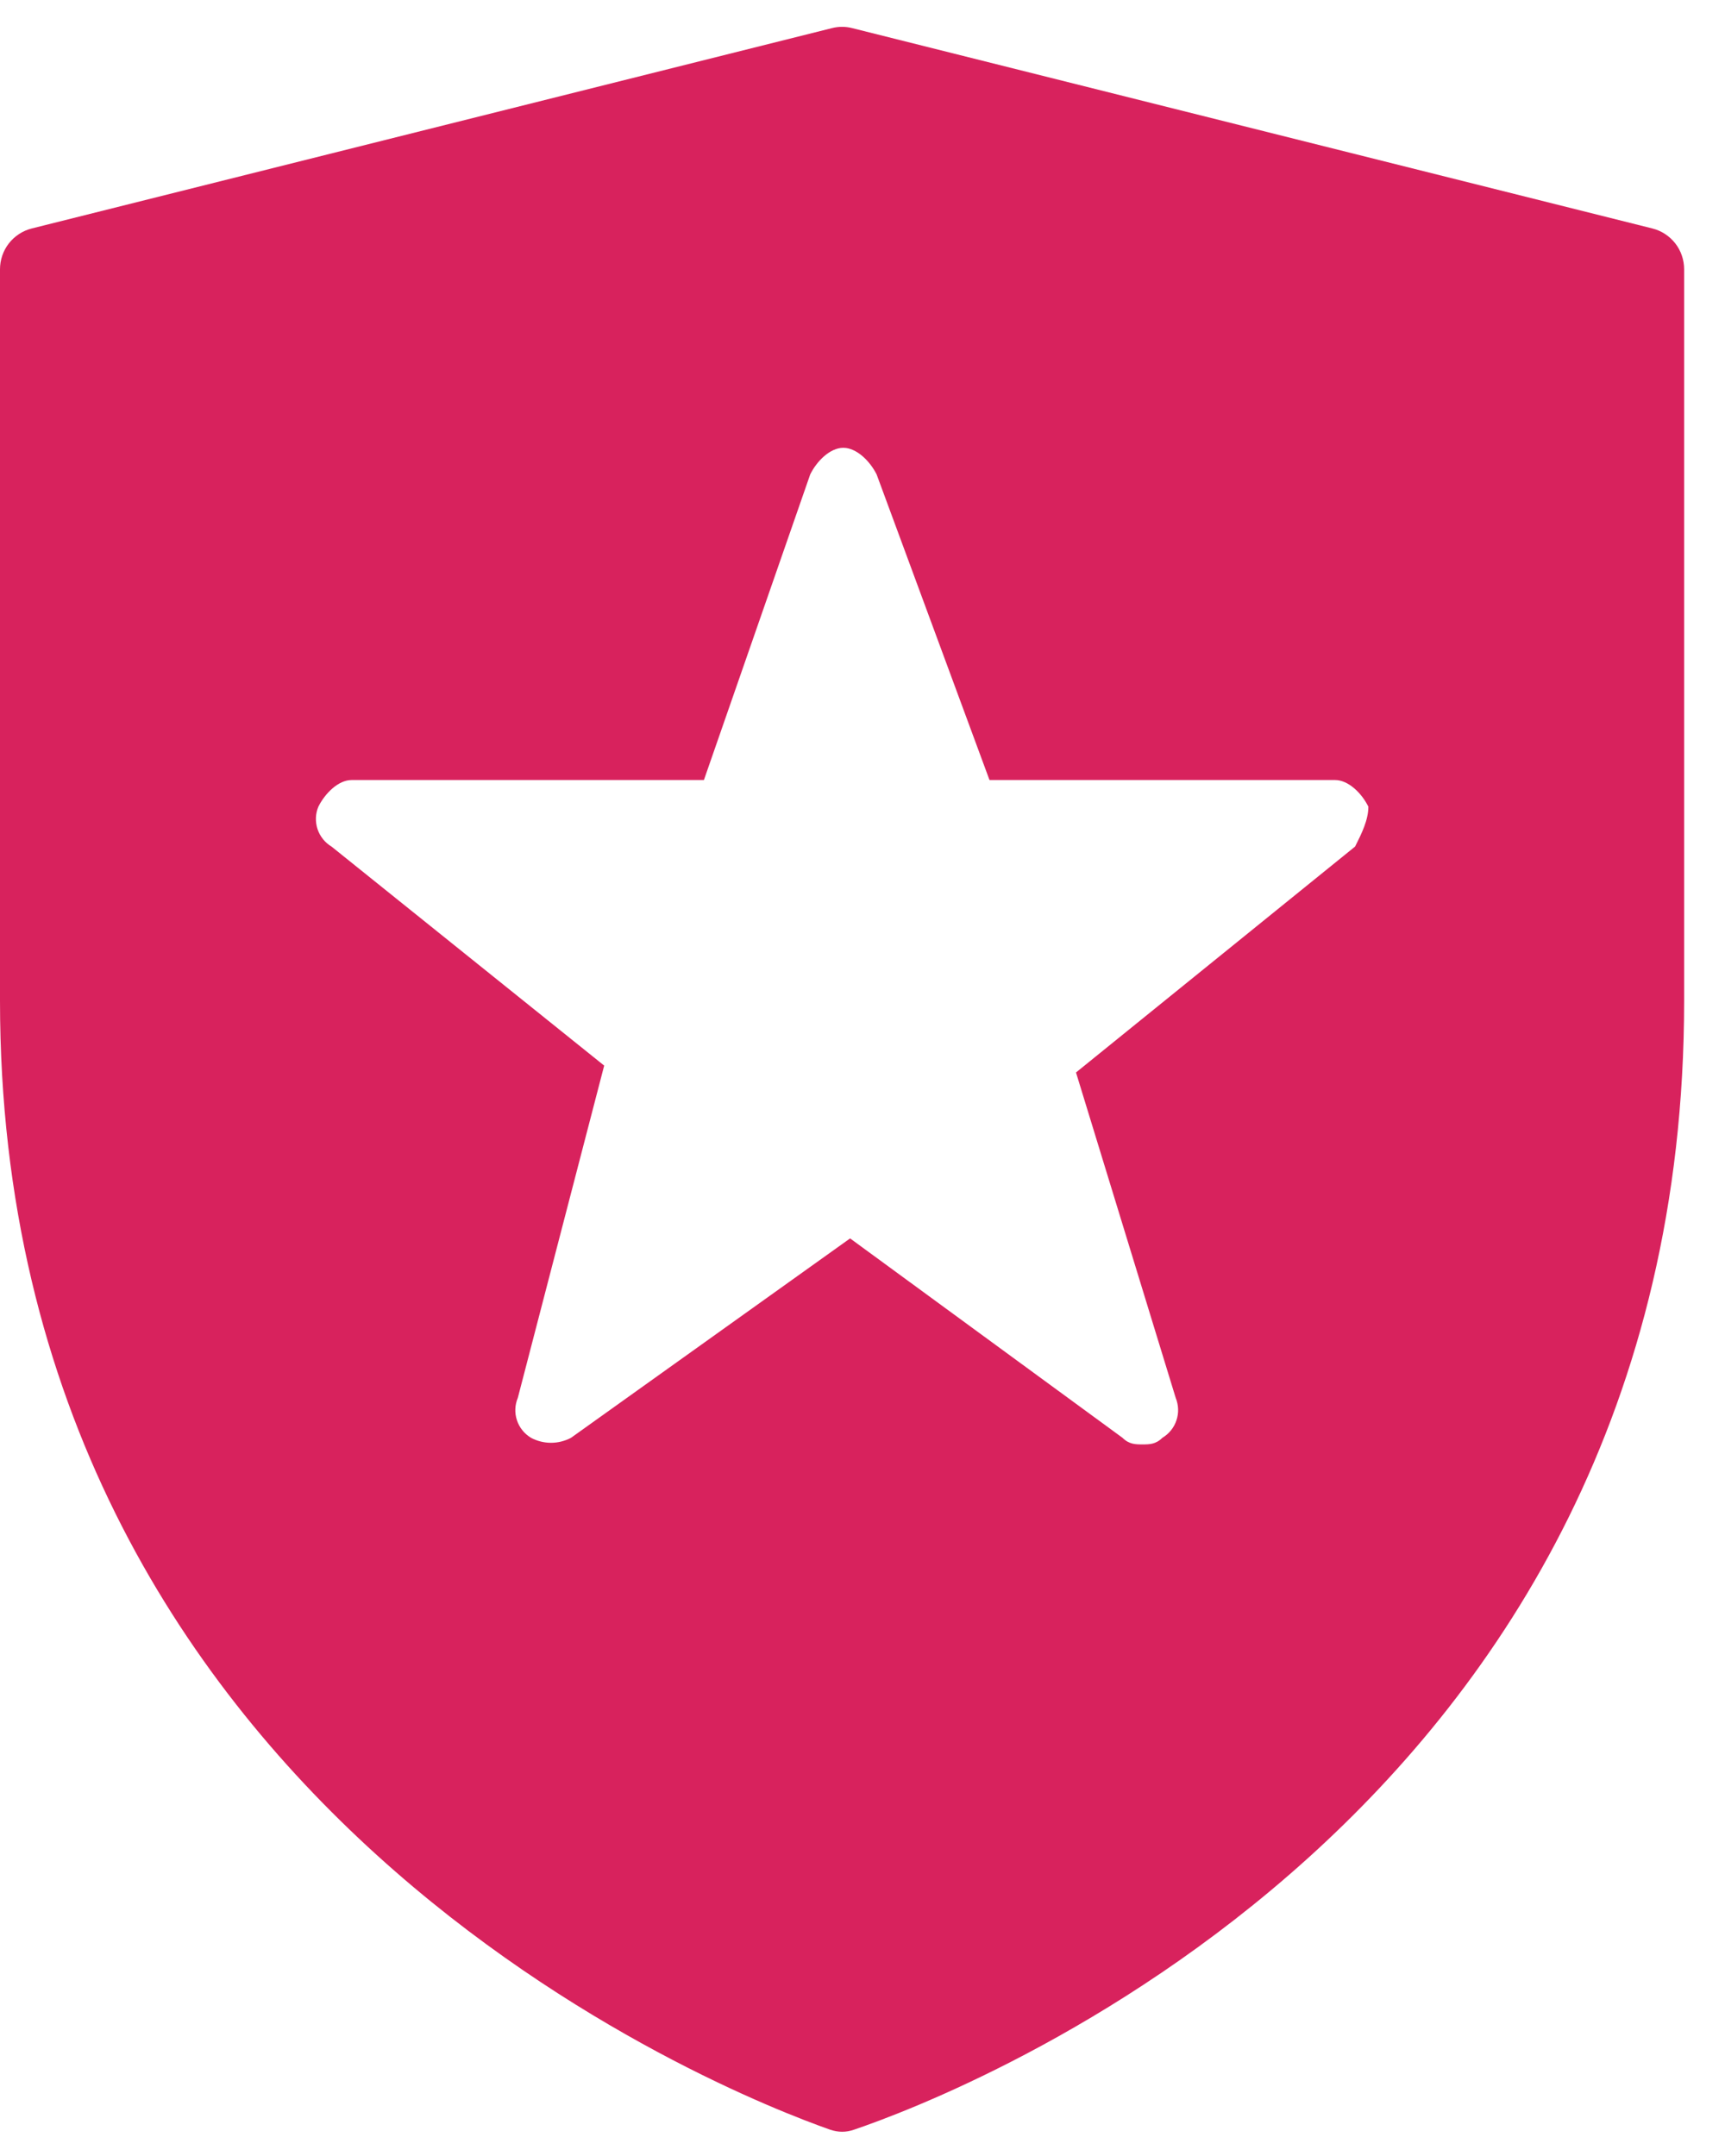 <svg width="16" height="20" viewBox="0 0 16 20" fill="none" xmlns="http://www.w3.org/2000/svg">
<path fill-rule="evenodd" clip-rule="evenodd" d="M7.7 19.756C7.774 19.781 7.847 19.782 7.921 19.756C8.869 19.434 15.621 16.864 15.621 9.283V2.498C15.621 2.411 15.592 2.326 15.539 2.258C15.485 2.189 15.41 2.14 15.325 2.119L7.905 0.261C7.843 0.245 7.778 0.245 7.716 0.261L0.296 2.119C0.211 2.14 0.136 2.189 0.082 2.258C0.029 2.326 -0 2.411 1.07722e-06 2.498V9.282C1.07722e-06 16.787 6.754 19.423 7.7 19.756ZM9.98 9.949L12.569 7.853C12.631 7.73 12.692 7.606 12.692 7.483C12.631 7.359 12.507 7.236 12.384 7.236H9.178L8.131 4.401C8.069 4.277 7.945 4.154 7.822 4.154C7.699 4.154 7.576 4.277 7.515 4.401L6.529 7.236H3.261C3.138 7.236 3.015 7.359 2.953 7.483C2.925 7.549 2.923 7.623 2.945 7.691C2.968 7.759 3.014 7.817 3.076 7.854L5.604 9.885L4.803 12.967C4.775 13.034 4.772 13.107 4.795 13.175C4.817 13.243 4.864 13.301 4.926 13.338C4.982 13.368 5.046 13.384 5.111 13.384C5.175 13.384 5.239 13.368 5.296 13.338L7.885 11.488L10.412 13.338C10.473 13.399 10.534 13.399 10.597 13.399C10.659 13.399 10.72 13.399 10.781 13.338C10.843 13.301 10.89 13.243 10.912 13.175C10.935 13.107 10.932 13.034 10.905 12.967L9.98 9.948V9.949Z" fill="#D8225D"/>
</svg>
